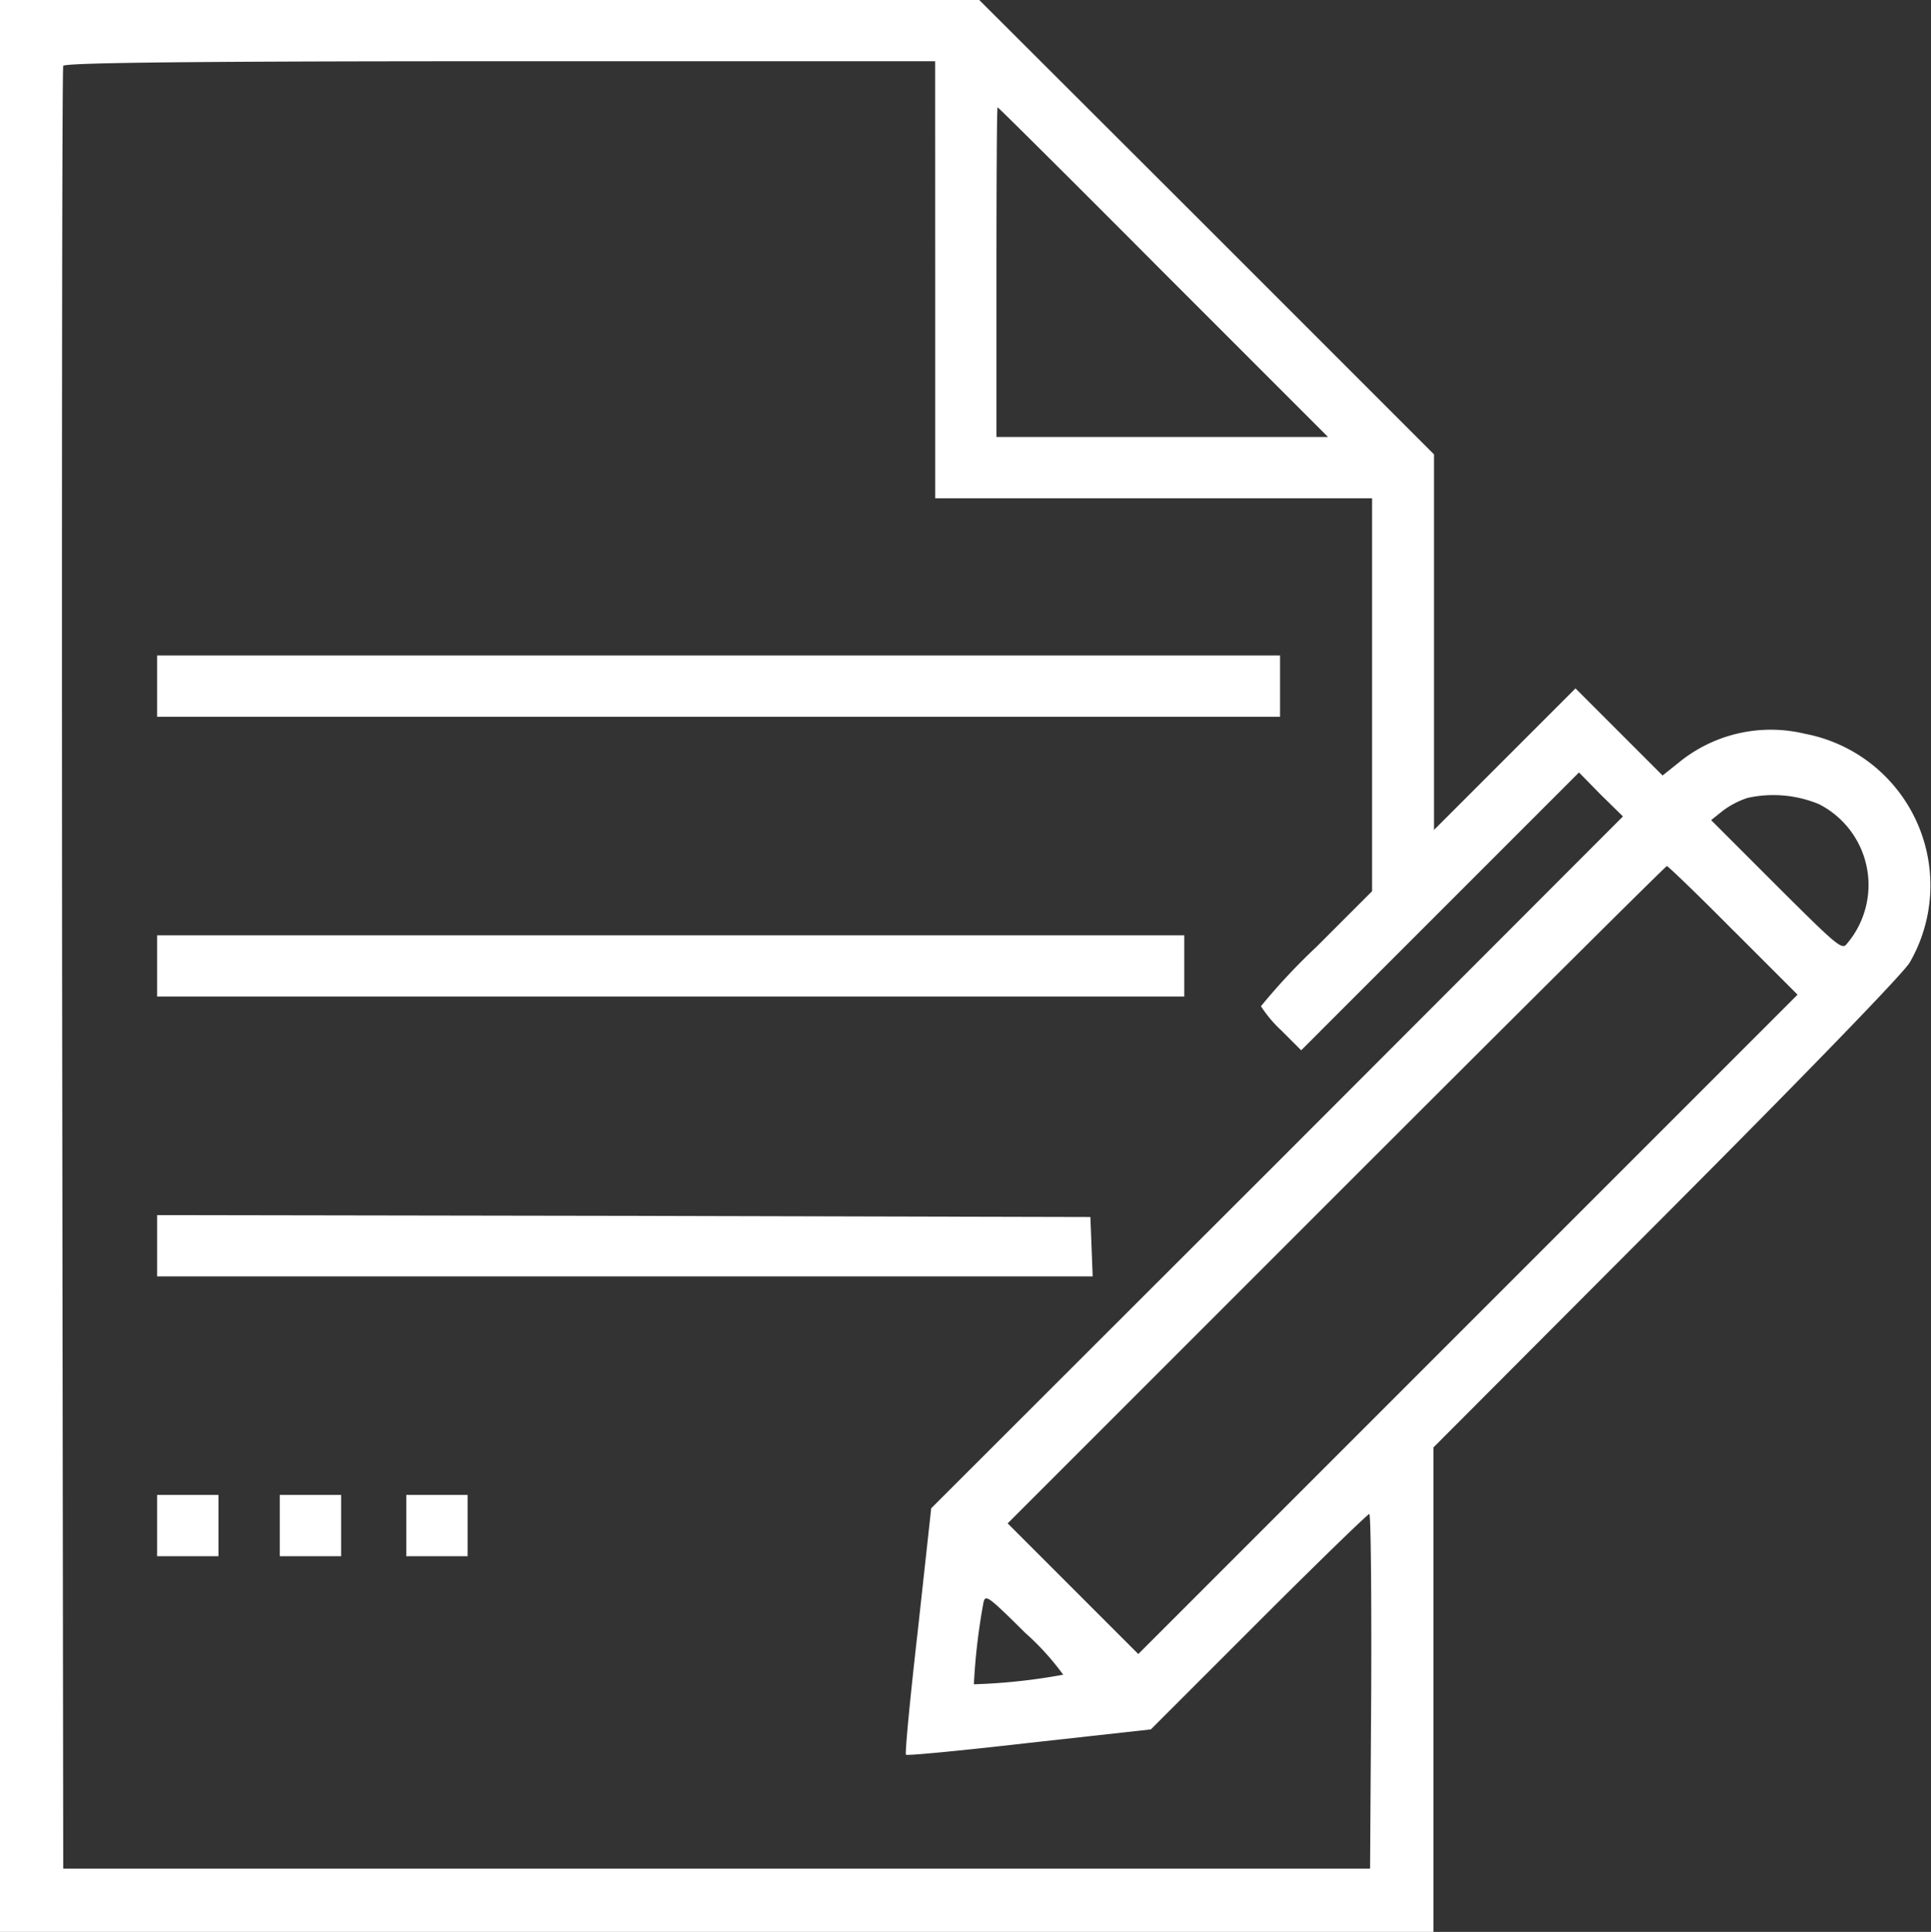 <svg xmlns="http://www.w3.org/2000/svg" width="35.482" height="35.494" viewBox="0 0 35.482 35.494"><rect x="0" y="0" width="35.482" height="35.494" fill="#333333" stroke="none"/><g transform="translate(-4 508)"><path d="M4-490.253v17.747H30.339v-8.9l4.289-4.3c2.563-2.571,4.359-4.423,4.465-4.613a2.835,2.835,0,0,0-1.93-4.2,2.67,2.67,0,0,0-2.331.542l-.282.225-.8-.8-.8-.8-1.3,1.3-1.3,1.3v-6.9l-4.176-4.176L21.994-508H4Zm17.184-12.606v4.014h8.028v7.219l-1.021,1.021a11.475,11.475,0,0,0-1.021,1.092,2.27,2.27,0,0,0,.366.437l.373.373,2.549-2.549,2.556-2.556.4.408.408.4-6.352,6.359-6.359,6.352-.246,2.246c-.141,1.232-.239,2.261-.218,2.282s1.042-.077,2.268-.218l2.232-.247,1.979-1.979c1.092-1.092,2.007-1.979,2.035-1.979s.042,1.465.035,3.254l-.021,3.261H5.162l-.021-16.515c-.007-9.085,0-16.557.021-16.606s1.7-.085,8.028-.085h7.993Zm4.19-.141,3.028,3.028H22.31V-503c0-1.669.007-3.028.021-3.028S23.712-504.669,25.374-503Zm12.05,9.775a1.666,1.666,0,0,1,.507,2.571c-.085.113-.2.007-1.289-1.078l-1.2-1.2.211-.169a1.578,1.578,0,0,1,.458-.239A2.189,2.189,0,0,1,37.424-493.225Zm-1.57,2.324,1.176,1.176-6.057,6.057-6.057,6.057-1.2-1.2-1.2-1.2,6.035-6.035c3.324-3.324,6.057-6.042,6.078-6.042S35.205-491.556,35.853-490.9ZM23.536-477.231a10.817,10.817,0,0,1-1.641.176,11.452,11.452,0,0,1,.176-1.5c.035-.162.092-.113.768.556A4.787,4.787,0,0,1,23.536-477.231Z" fill="#fff"/><path d="M45-336.437v.563H65.634V-337H45Z" transform="translate(-38.113 -158.957)" fill="#fff"/><path d="M45-263.437v.563H63.874V-264H45Z" transform="translate(-38.113 -226.816)" fill="#fff"/><path d="M45-190.437v.563H62.191l-.021-.549-.021-.542-8.571-.021L45-191Z" transform="translate(-38.113 -294.675)" fill="#fff"/><path d="M45-117.437v.563h1.127V-118H45Z" transform="translate(-38.113 -362.534)" fill="#fff"/><path d="M77-117.437v.563h1.127V-118H77Z" transform="translate(-67.859 -362.534)" fill="#fff"/><path d="M110-117.437v.563h1.127V-118H110Z" transform="translate(-98.535 -362.534)" fill="#fff"/></g></svg>